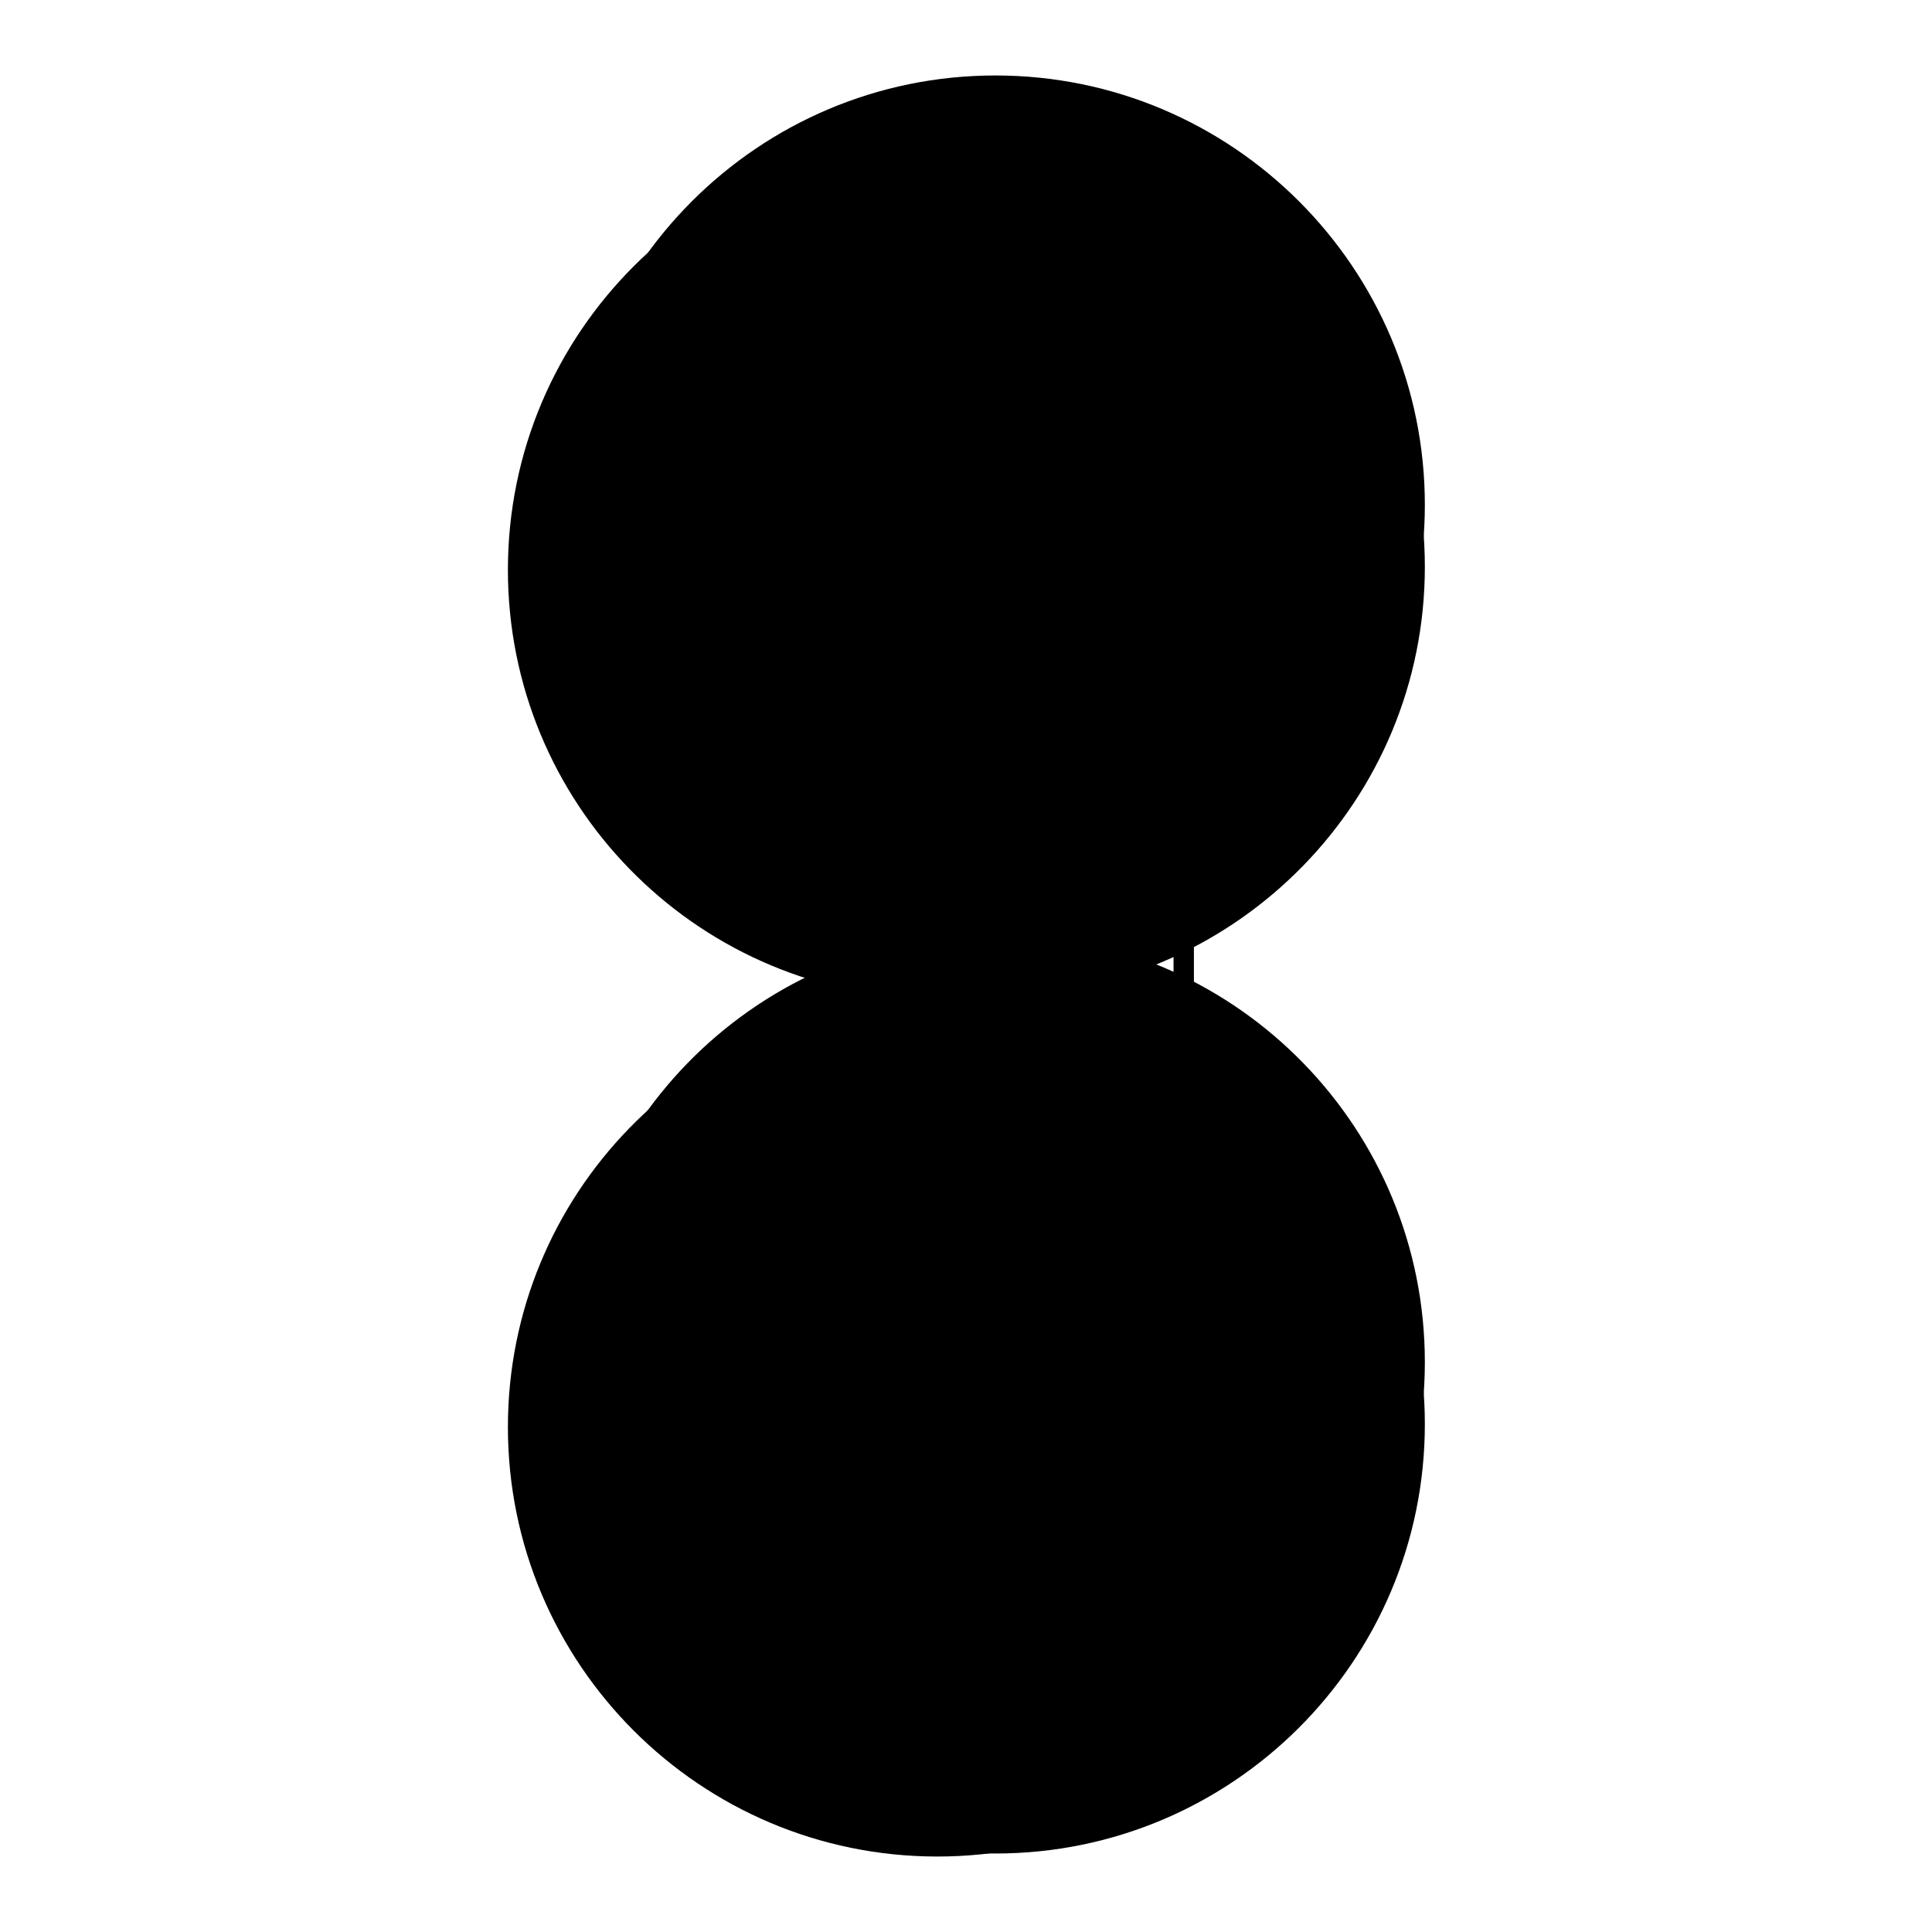 <?xml version="1.0" encoding="utf-8"?>
<!-- Svg Vector Icons : http://www.onlinewebfonts.com/icon -->
<!DOCTYPE svg PUBLIC "-//W3C//DTD SVG 1.1//EN" "http://www.w3.org/Graphics/SVG/1.1/DTD/svg11.dtd">
<svg version="1.1" xmlns="http://www.w3.org/2000/svg" xmlns:xlink="http://www.w3.org/1999/xlink" x="0px" y="0px" viewBox="0 0 256 256" enable-background="new 0 0 256 256" xml:space="preserve">
<g><g><path fill="#000000" d="M130.7,113.4h21.8c1.6,0,3,0.6,4,1.7c0,0,0,0,0.1,0.1c1,1,1.6,2.4,1.6,3.9v26c0,1.6-0.6,3-1.7,4l0,0c-1,1-2.4,1.7-4,1.7h-21.8c-1.6,0-3-0.6-4-1.7l0,0c-1-1-1.7-2.4-1.7-4v-26.1c0-1.6,0.7-3,1.7-4l0,0C127.7,114,129.1,113.4,130.7,113.4L130.7,113.4z M152.5,116h-21.8c-0.8,0-1.6,0.3-2.1,0.9c-0.6,0.6-0.9,1.3-0.9,2.1v26c0,0.8,0.3,1.6,0.9,2.1s1.3,0.9,2.1,0.9h21.8c0.8,0,1.6-0.3,2.1-0.9l0,0l0,0c0.6-0.6,0.9-1.3,0.9-2.1v-26.1c0-0.8-0.3-1.5-0.8-2.1l0,0C154.1,116.4,153.3,116,152.5,116L152.5,116z"/><path fill="#000000" d="M135.3,122.4h17.1v2.6h-17.1V122.4z"/><path fill="#000000" d="M135.3,130.6h17.1v2.7h-17.1V130.6z"/><path fill="#000000" d="M135.3,138.7h17.1v2.7h-17.1V138.7z"/><path fill="#000000" d="M130.2,123.7c-30.7,0.9-55.2,26-55.2,56.8c0,31.4,25.5,56.9,56.9,56.9c31.4,0,56.9-25.5,56.9-56.9c0-30.8-24.5-55.9-55.2-56.8c30.6-0.9,55.2-26,55.2-56.8c0-31.4-25.5-56.9-56.9-56.9C100.5,10,75,35.5,75,66.9C75,97.7,99.6,122.8,130.2,123.7L130.2,123.7z"/><path fill="#000000" d="M130.2,131.9c-30.7,0.9-55.2,26-55.2,56.8c0,31.4,25.5,56.9,56.9,56.9c31.4,0,56.9-25.5,56.9-56.9c0-30.8-24.5-55.9-55.2-56.8c30.6-0.9,55.2-26,55.2-56.8c0-31.4-25.5-56.9-56.9-56.9C100.5,18.2,75,43.6,75,75.1C75,105.9,99.6,131,130.2,131.9L130.2,131.9z"/><path fill="#000000" d="M122.5,132.3c-30.7,0.9-55.2,26-55.2,56.8c0,31.4,25.5,56.9,56.9,56.9c31.4,0,56.9-25.5,56.9-56.9c0-30.8-24.5-55.9-55.2-56.8c30.6-0.9,55.2-26,55.2-56.8c0-31.4-25.5-56.9-56.9-56.9c-31.4,0-56.9,25.5-56.9,56.9C67.3,106.3,91.8,131.4,122.5,132.3L122.5,132.3z"/></g></g>
</svg>